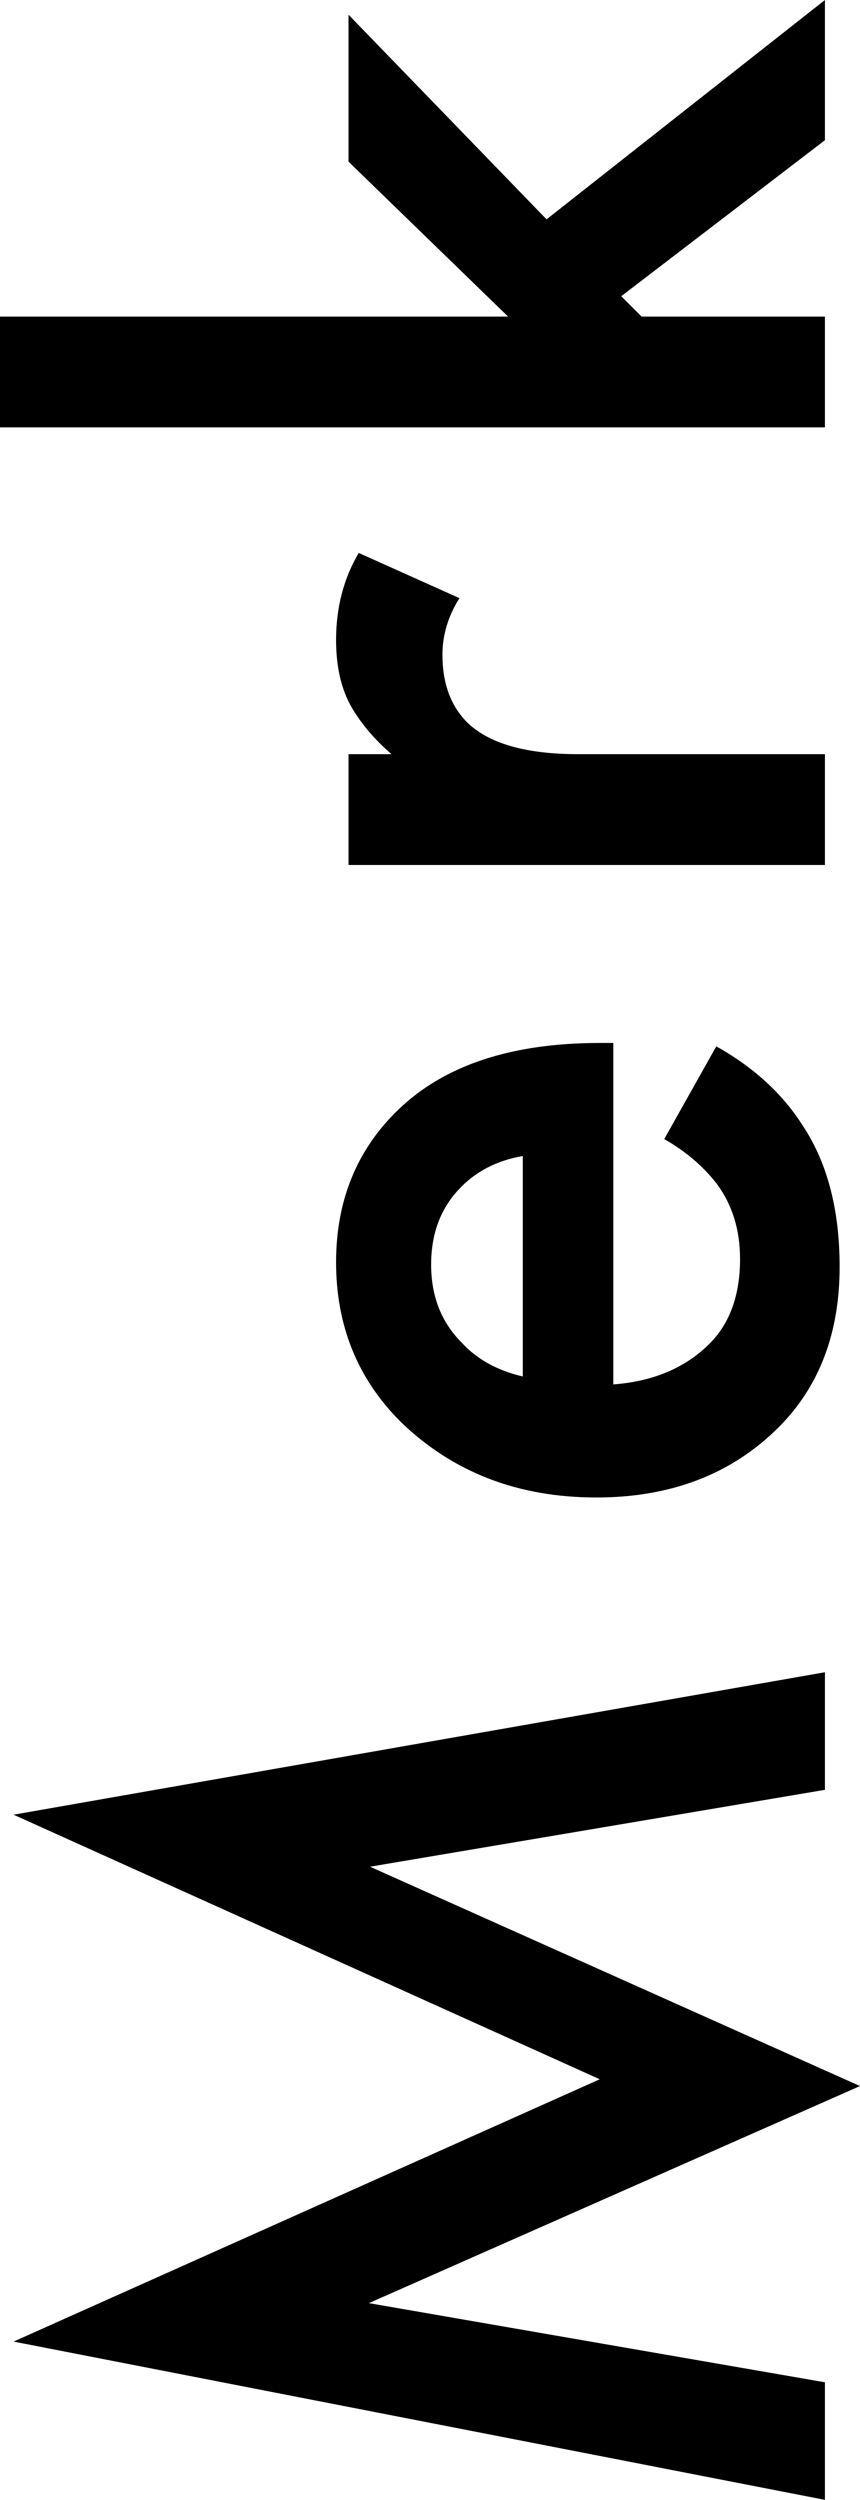 <?xml version="1.0" encoding="UTF-8"?> <svg xmlns="http://www.w3.org/2000/svg" width="1152" height="3348" viewBox="0 0 1152 3348" fill="none"> <path d="M1105.01 3190.52V3348L18.189 3136.01L803.368 2784.7L18.189 2430.37L1105.01 2239.58V2397.06L495.663 2500.03L1152 2793.79L494.147 3084.52L1105.01 3190.52Z" fill="black"></path> <path d="M889.768 1525.52L959.495 1401.35C1010.02 1429.62 1048.93 1465.46 1076.21 1508.87C1108.55 1558.33 1124.72 1620.92 1124.72 1696.63C1124.72 1785.47 1097.43 1857.14 1042.86 1911.65C980.211 1974.24 898.863 2005.54 798.821 2005.54C693.726 2005.54 606.316 1971.72 536.589 1904.08C478.989 1846.54 450.189 1775.37 450.189 1690.57C450.189 1607.8 477.979 1539.66 533.558 1486.15C595.2 1426.59 685.137 1396.81 803.368 1396.81H821.558V1854.11C875.116 1850.07 918.063 1831.9 950.4 1799.6C977.684 1772.34 991.326 1734.49 991.326 1686.03C991.326 1646.66 980.716 1612.84 959.495 1584.58C941.305 1561.36 918.063 1541.67 889.768 1525.52ZM700.295 1843.51V1548.24C664.926 1554.29 636.126 1569.44 613.895 1593.66C589.642 1619.91 577.516 1653.22 577.516 1693.6C577.516 1736 591.158 1770.83 618.442 1798.08C638.653 1820.29 665.937 1835.44 700.295 1843.51Z" fill="black"></path> <path d="M1105.01 1158.44H466.863L466.863 1010.04H524.463C502.232 990.863 484.547 970.168 471.411 947.959C457.263 923.732 450.189 893.447 450.189 857.105C450.189 813.697 460.295 774.832 480.505 740.509L615.411 801.078C600.253 825.306 592.674 850.543 592.674 876.79C592.674 916.16 604.295 946.95 627.537 969.159C656.842 996.415 705.853 1010.04 774.568 1010.04H1105.01V1158.44Z" fill="black"></path> <path d="M0 572.382L0 423.986H680.589L466.863 216.536L466.863 19.685L732.126 293.762L1105.01 0V187.765L832.168 396.73L859.453 423.986H1105.01V572.382H0Z" fill="black"></path> </svg> 